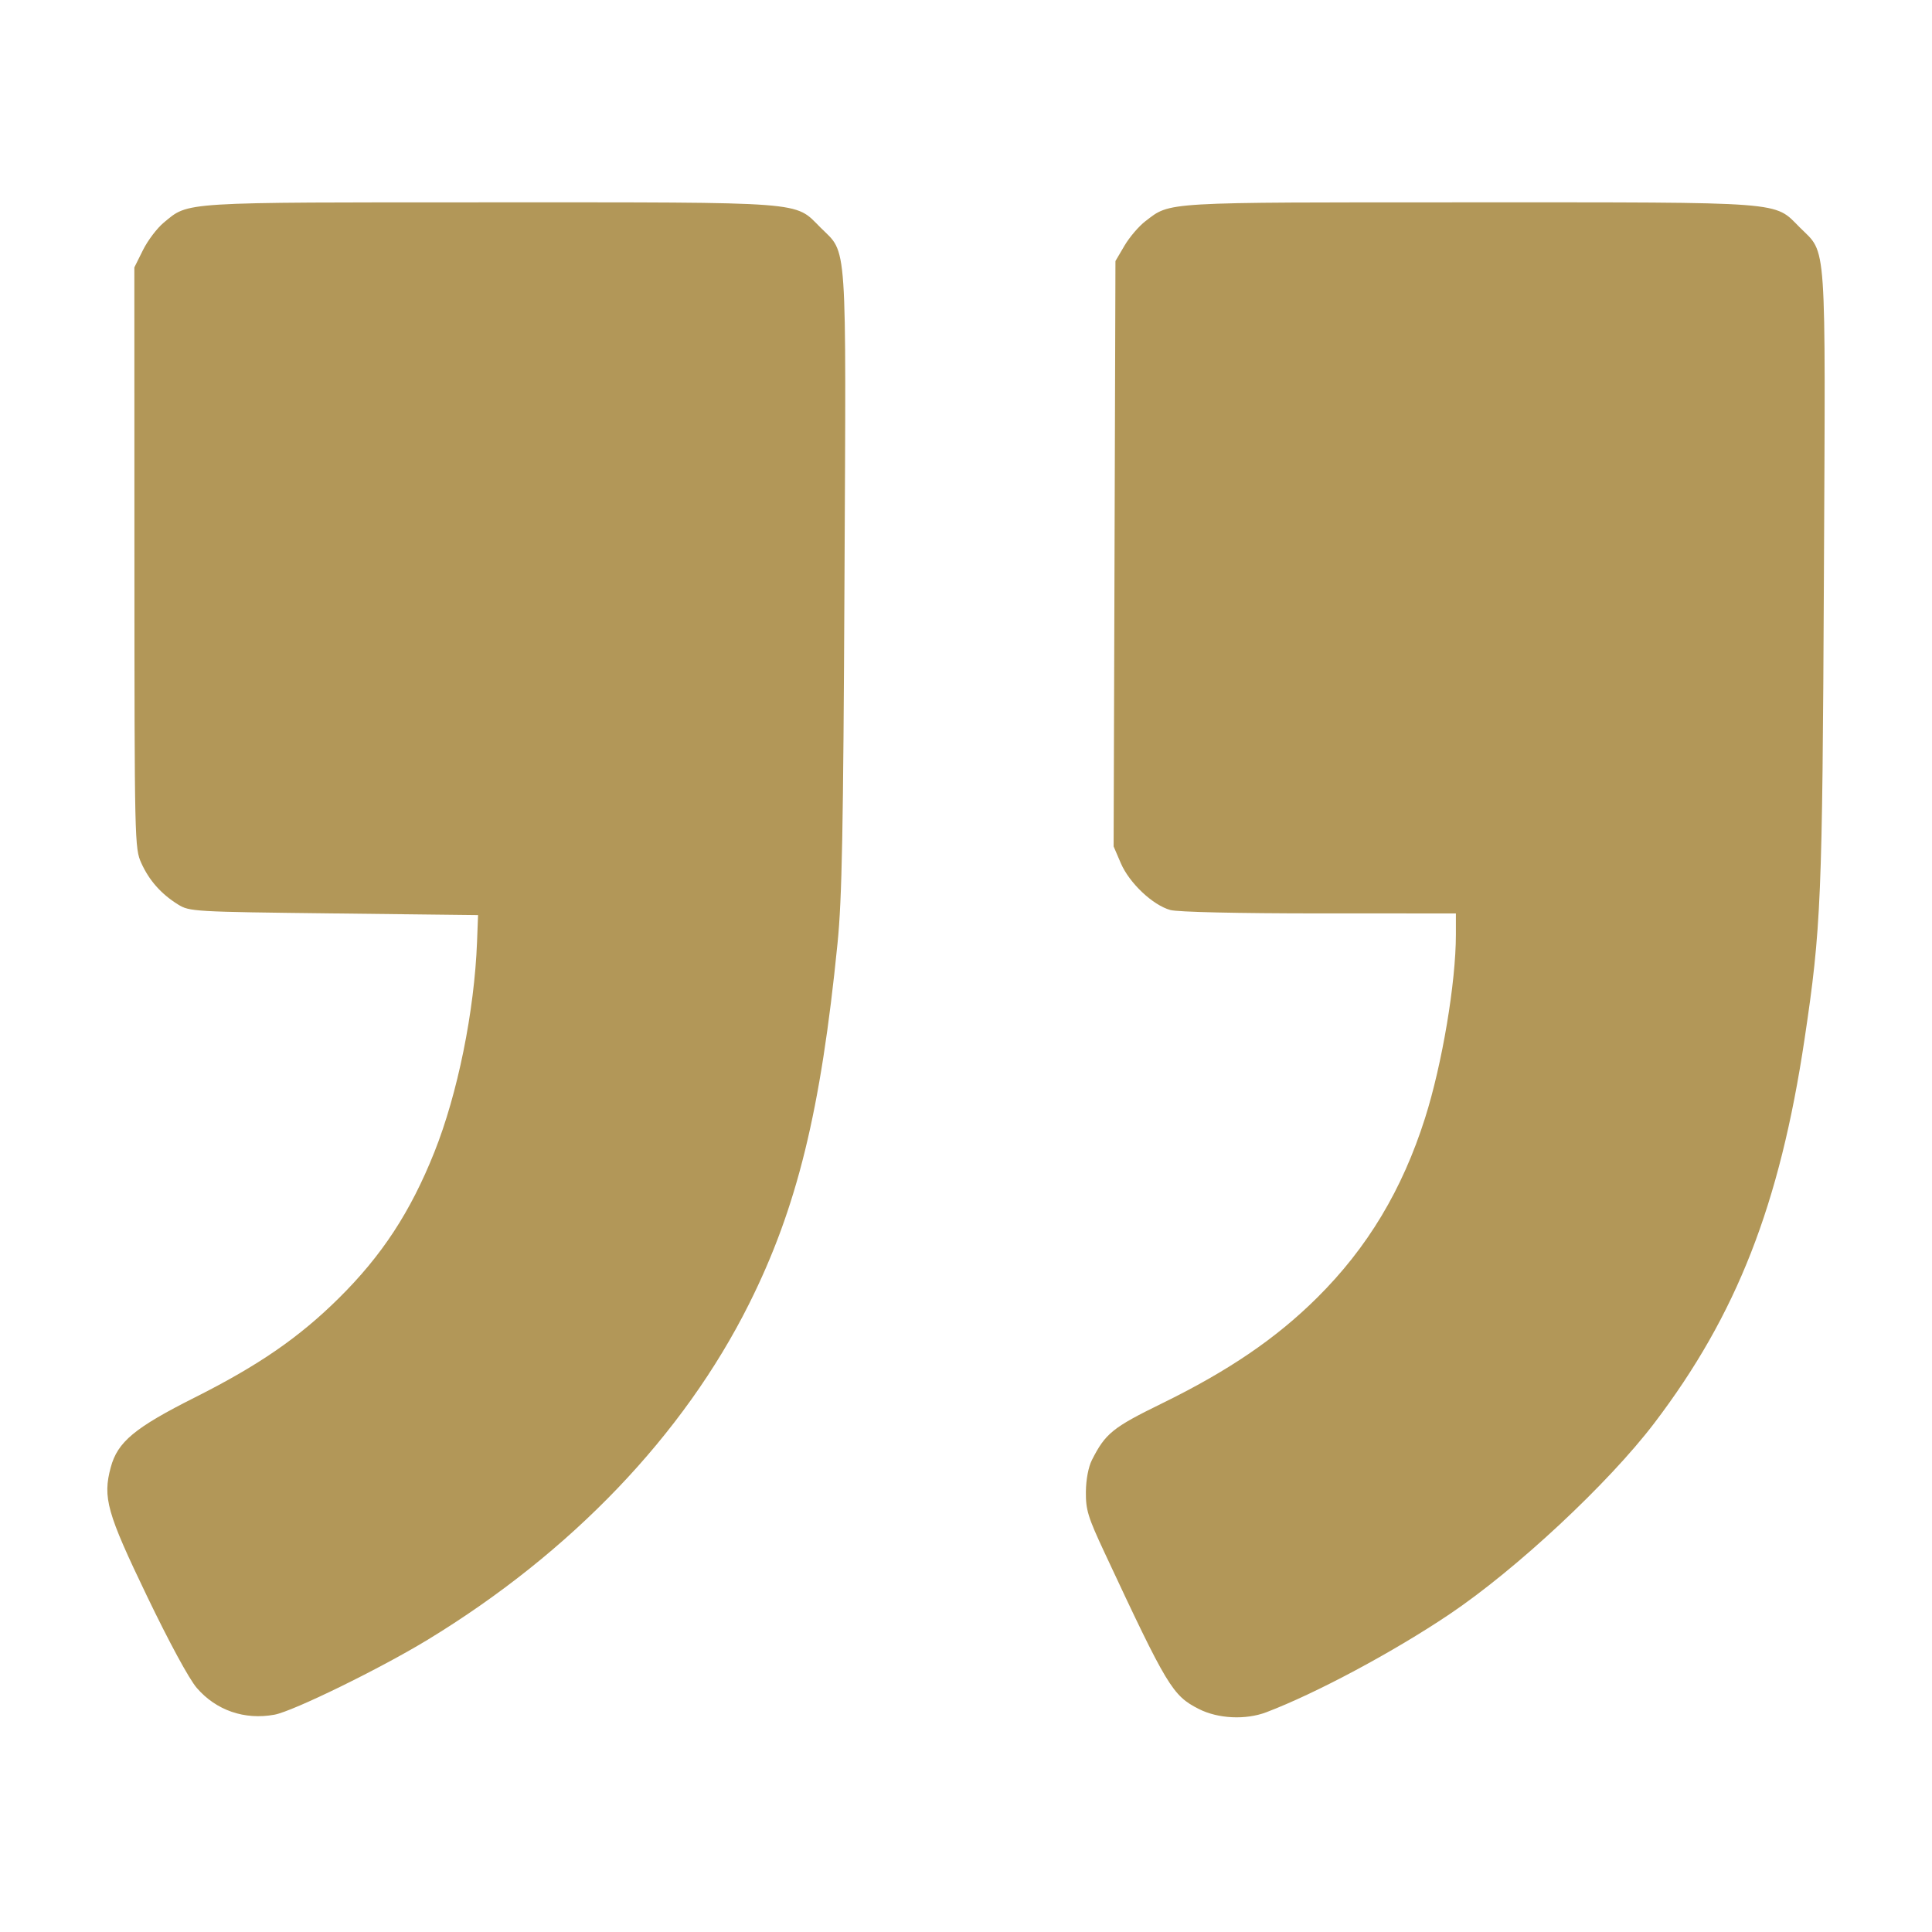<svg width="300" height="300" viewBox="0 0 300 300" fill="none" xmlns="http://www.w3.org/2000/svg">
<path fill-rule="evenodd" clip-rule="evenodd" d="M196.643 265.873C204.345 262.946 216.364 256.515 225.061 250.668C235.467 243.673 249.764 230.333 256.884 220.974C269.672 204.165 276.362 187.068 280.207 161.368C282.792 144.087 282.976 139.699 283.215 89.54C283.468 36.194 283.699 39.543 279.472 35.316C275.394 31.237 277.807 31.42 228.126 31.42C180.144 31.42 181.823 31.322 177.859 34.346C176.847 35.118 175.386 36.827 174.612 38.142L173.206 40.535L173.065 85.985L172.923 131.436L174.048 134.052C175.37 137.123 178.996 140.546 181.735 141.307C182.858 141.619 192.216 141.832 204.846 141.834L226.07 141.837L226.07 145.112C226.07 152.569 223.944 165.223 221.283 173.608C217.745 184.755 212.346 193.742 204.526 201.504C198.147 207.837 190.759 212.866 180.374 217.947C172.781 221.662 171.642 222.584 169.555 226.705C169.003 227.796 168.634 229.741 168.616 231.663C168.59 234.446 168.937 235.576 171.502 241.066C181.263 261.957 182.062 263.283 186.139 265.363C189.13 266.888 193.423 267.097 196.643 265.873ZM42.627 266.255C45.513 265.722 59.085 259.081 66.435 254.605C88.732 241.025 106.136 222.832 116.321 202.458C123.769 187.561 127.458 172.512 130.056 146.425C130.746 139.493 130.944 129.128 131.131 90.065C131.388 36.134 131.622 39.549 127.389 35.316C123.31 31.238 125.72 31.42 76.07 31.42C27.676 31.42 29.372 31.315 25.437 34.559C24.405 35.41 22.953 37.325 22.211 38.813L20.862 41.521L20.873 86.6C20.885 130.827 20.905 131.725 21.946 134.024C23.165 136.719 25.025 138.817 27.633 140.441C29.413 141.55 29.973 141.583 51.844 141.837L74.233 142.097L74.074 146.264C73.663 157.026 71.065 169.834 67.457 178.882C63.747 188.185 59.304 194.971 52.561 201.631C46.424 207.693 40.159 212.012 30.325 216.96C20.897 221.703 18.262 223.889 17.195 227.852C15.932 232.542 16.597 234.905 22.814 247.826C26.283 255.038 29.361 260.716 30.549 262.093C33.566 265.592 37.98 267.113 42.627 266.255Z" fill="#B29758"/>
</svg>
